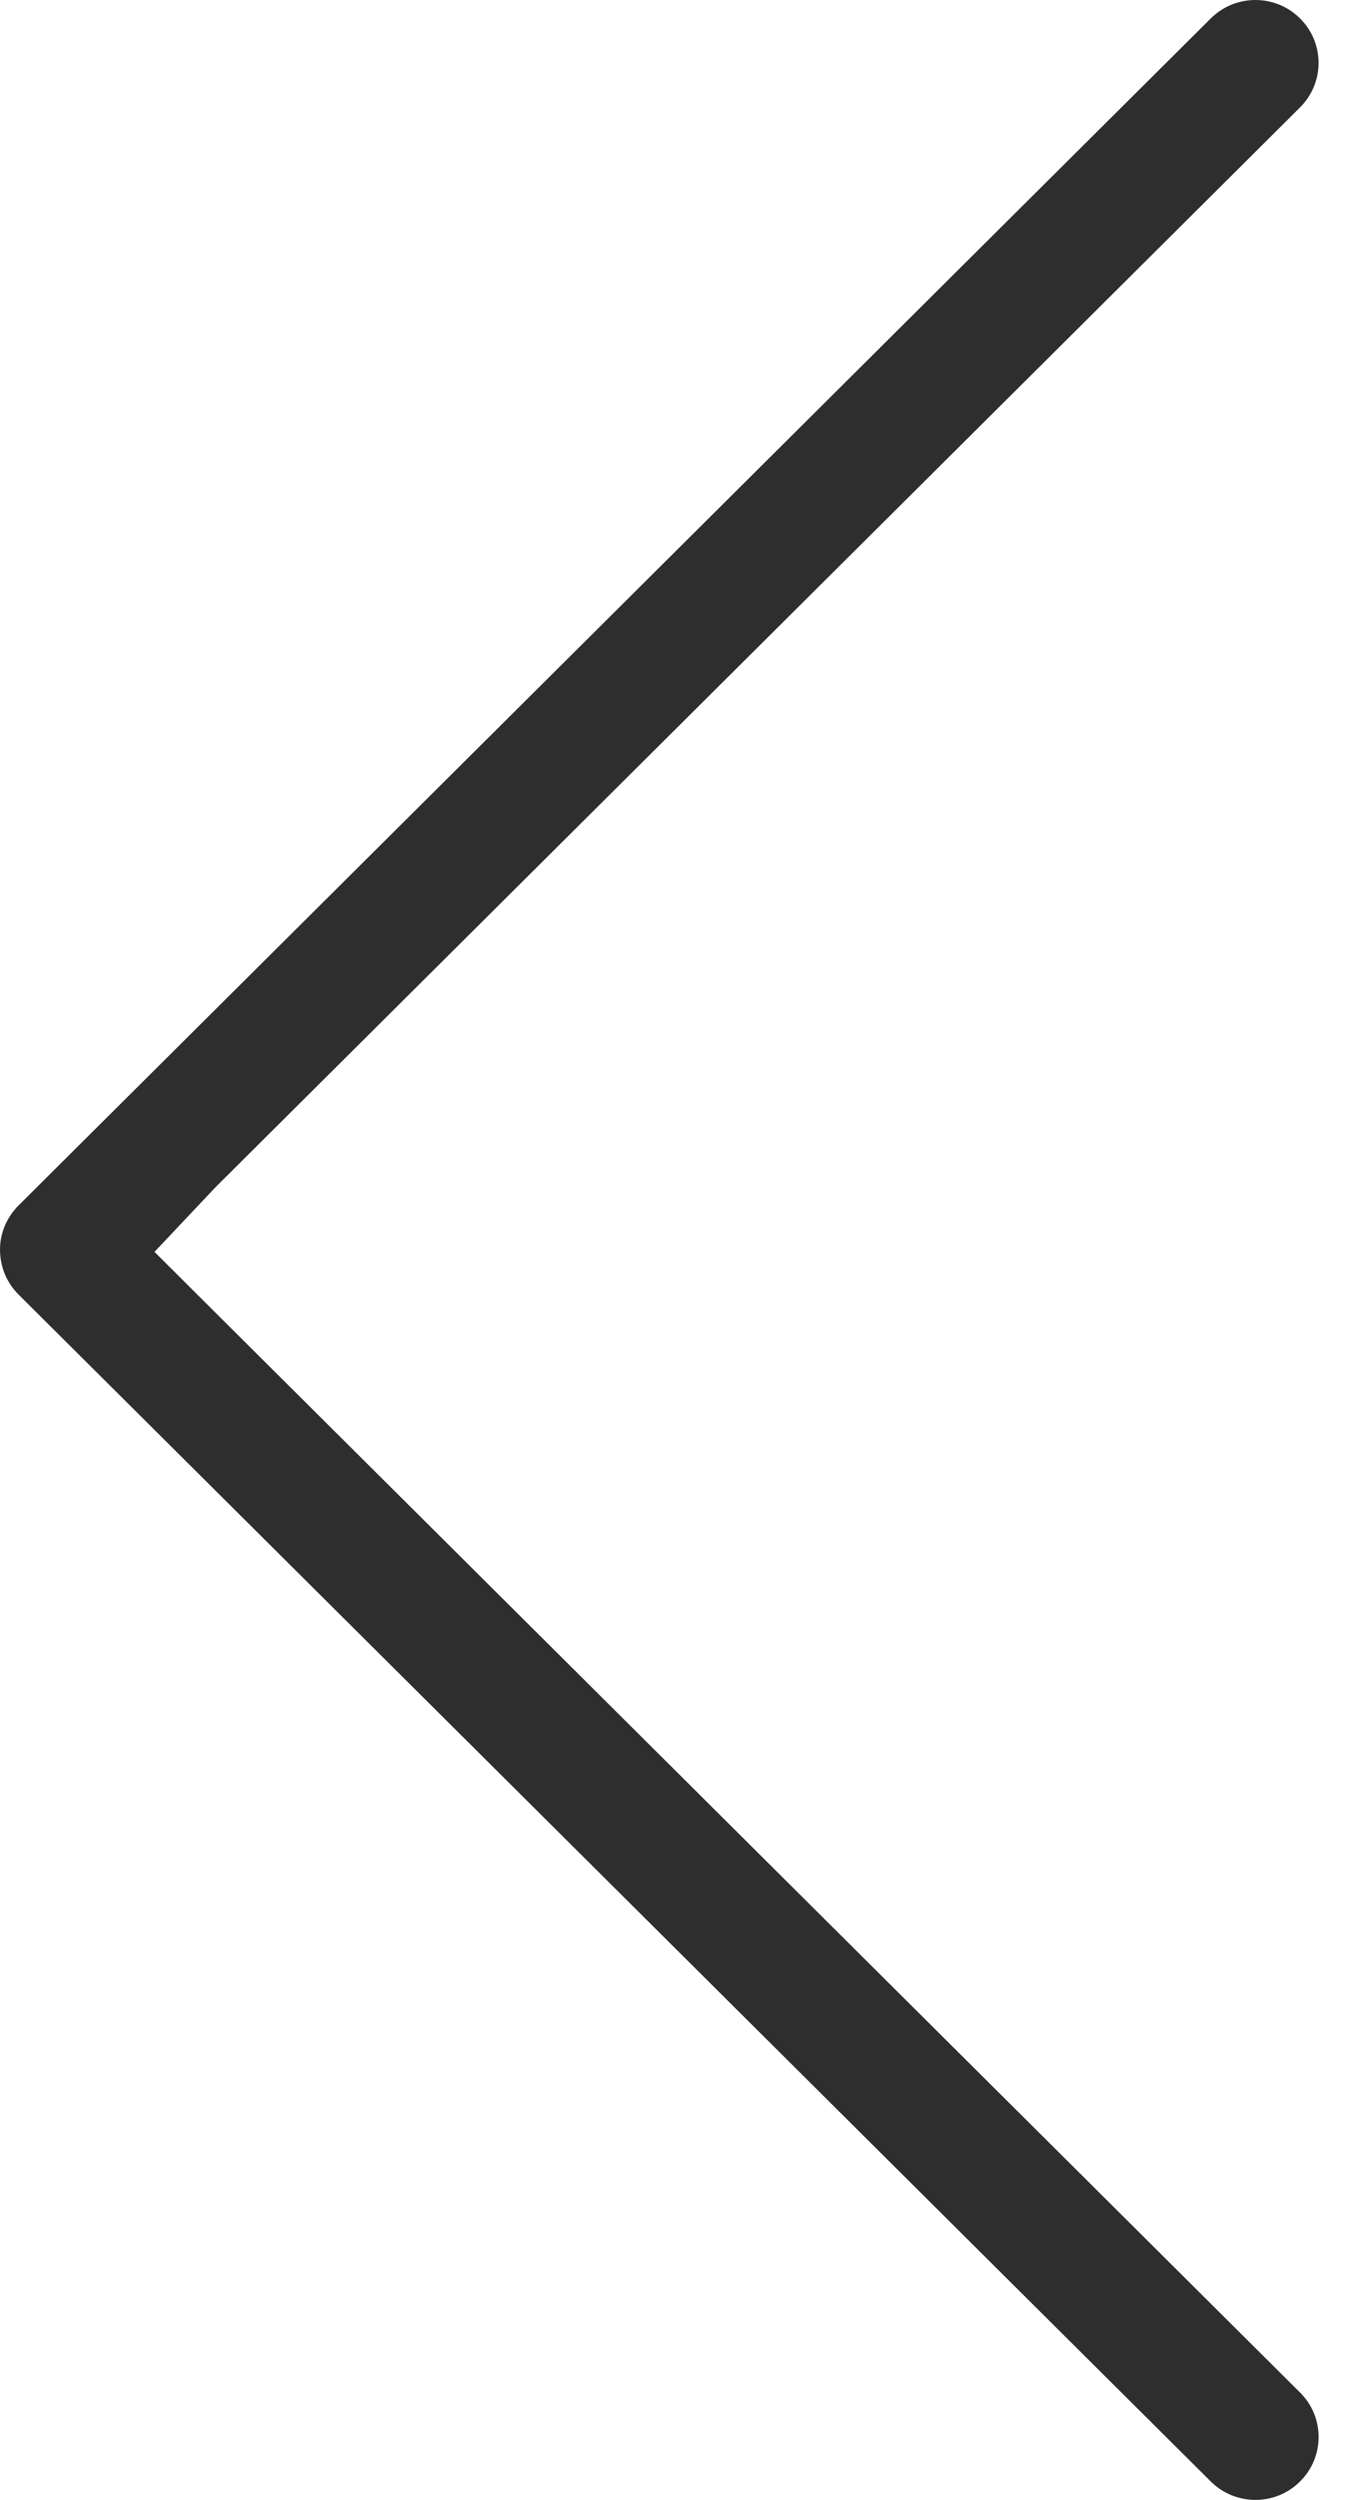 <?xml version="1.0" encoding="UTF-8"?>
<svg width="14px" height="26px" viewBox="0 0 14 26" version="1.1" xmlns="http://www.w3.org/2000/svg" xmlns:xlink="http://www.w3.org/1999/xlink">
    <!-- Generator: Sketch 52.3 (67297) - http://www.bohemiancoding.com/sketch -->
    <desc>Created with Sketch.</desc>
    <g id="" stroke="none" stroke-width="1" fill="none" fill-rule="evenodd">
        <g id="" transform="translate(-245, -55)" fill="#2E2E2E">
            <path d="M258.058,81 C257.89,81 257.722,80.936 257.593,80.808 L245.192,68.463 C245.075,68.345 245.012,68.196 245.002,68.044 C244.999,68.002 245,67.959 245.005,67.916 C245.021,67.793 245.073,67.673 245.16,67.573 C245.171,67.559 245.183,67.546 245.196,67.534 L257.593,55.192 C257.85,54.936 258.266,54.936 258.522,55.192 C258.779,55.447 258.779,55.861 258.522,56.117 L247.243,67.346 L246.607,68.02 L247.243,68.654 L258.522,79.883 C258.651,80.011 258.715,80.178 258.715,80.346 C258.715,80.513 258.651,80.681 258.522,80.808 C258.394,80.936 258.226,81 258.058,81 Z" id="Icon-left"></path>
        </g>
    </g>
</svg>